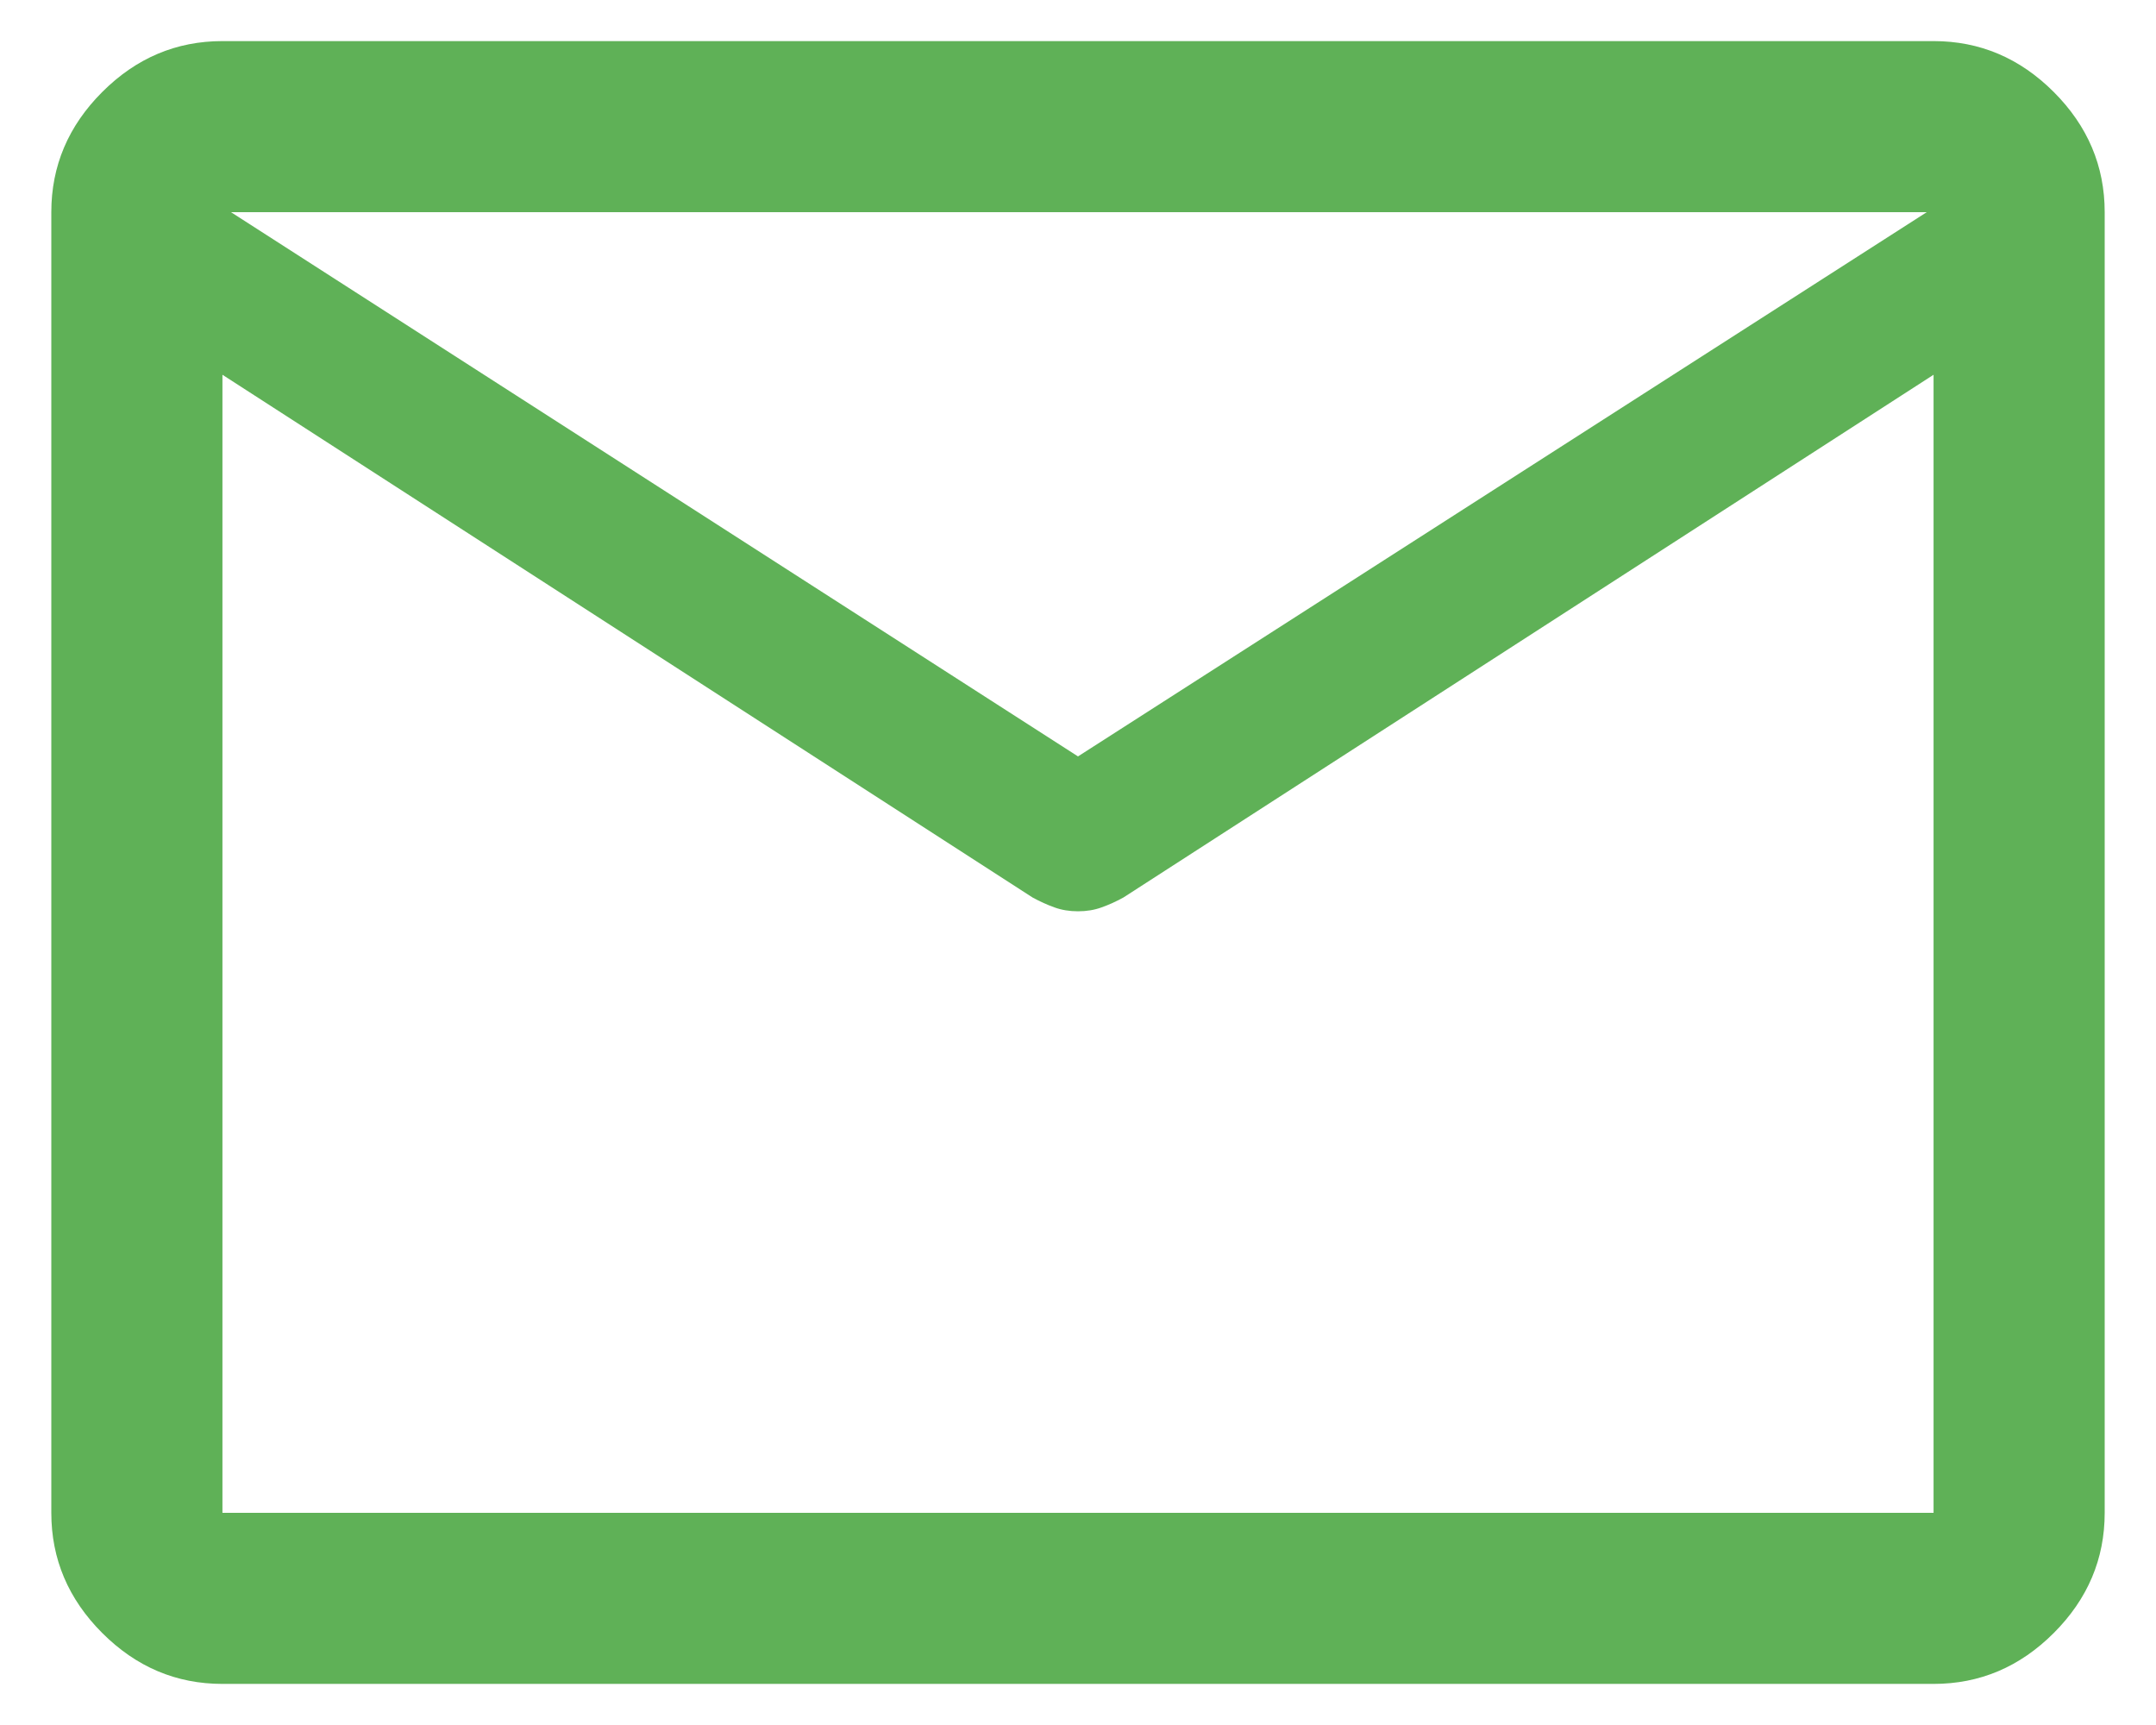 <svg width="35" height="28" viewBox="0 0 35 28" fill="none" xmlns="http://www.w3.org/2000/svg">
<path d="M3.611 27.333C2.861 27.333 2.211 27.058 1.66 26.507C1.109 25.956 0.833 25.306 0.833 24.556V3.444C0.833 2.694 1.109 2.044 1.66 1.493C2.211 0.942 2.861 0.667 3.611 0.667H31.389C32.139 0.667 32.789 0.942 33.34 1.493C33.891 2.044 34.167 2.694 34.167 3.444V24.556C34.167 25.306 33.891 25.956 33.34 26.507C32.789 27.058 32.139 27.333 31.389 27.333H3.611ZM31.389 6.083L18.236 14.569C18.116 14.634 17.998 14.688 17.882 14.729C17.766 14.771 17.639 14.792 17.5 14.792C17.361 14.792 17.234 14.771 17.118 14.729C17.003 14.688 16.884 14.634 16.764 14.569L3.611 6.083V24.556H31.389V6.083ZM17.5 12.278L31.278 3.444H3.75L17.5 12.278ZM3.611 6.417V4.505V4.539V3.444V4.528V4.495V6.417Z" fill="#5FB157"/>
</svg>
